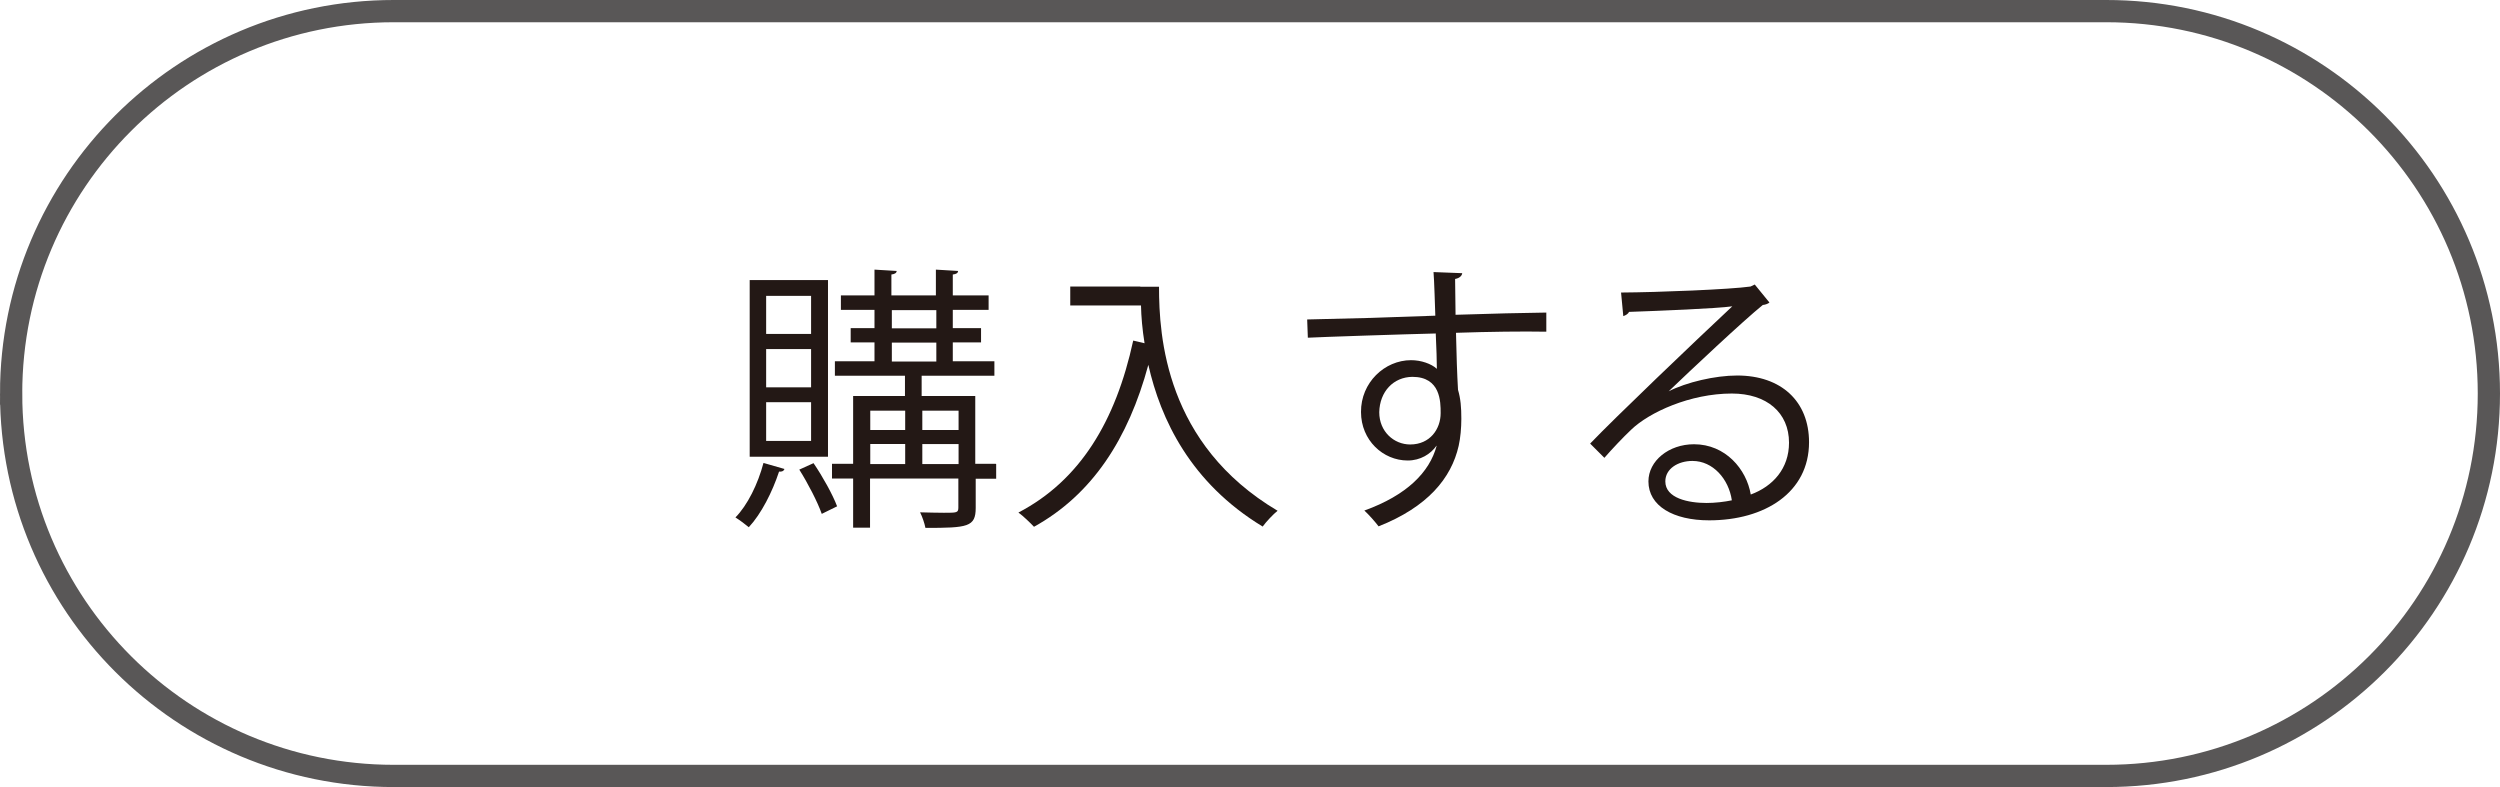 <?xml version="1.0" encoding="UTF-8"?><svg id="_レイヤー_1" xmlns="http://www.w3.org/2000/svg" viewBox="0 0 112.38 35.38"><defs><style>.cls-1{fill:#231815;}.cls-2{fill:none;stroke:#595757;stroke-miterlimit:10;}</style></defs><path class="cls-2" d="M17.7,.5H94.68c9.5,0,17.2,7.7,17.2,17.19h0c0,9.5-7.7,17.19-17.2,17.19H17.7c-9.5,0-17.2-7.69-17.2-17.19H.5C.5,8.2,8.2,.5,17.7,.5Z"/><g><path class="cls-1" d="M35.26,21.09c-.03,.08-.1,.12-.24,.11-.3,.91-.8,1.9-1.36,2.5-.14-.12-.41-.32-.6-.44,.54-.55,1.01-1.5,1.26-2.45l.94,.27Zm1.96-8.5v7.94h-3.52v-7.94h3.52Zm-.76,2.42v-1.71h-2.02v1.71h2.02Zm0,2.4v-1.72h-2.02v1.72h2.02Zm0,2.41v-1.74h-2.02v1.74h2.02Zm.11,1c.41,.6,.86,1.41,1.06,1.94-.15,.08-.3,.14-.69,.34-.19-.54-.62-1.37-1.01-1.99l.64-.29Zm8.21,.04v.66h-.92v1.31c0,.86-.36,.9-2.26,.9-.04-.21-.14-.5-.24-.7,.4,.01,.79,.02,1.07,.02,.59,0,.65,0,.65-.24v-1.3h-3.97v2.21h-.76v-2.21h-.95v-.66h.95v-3.05h2.33v-.91h-3.15v-.65h1.78v-.85h-1.07v-.64h1.07v-.82h-1.51v-.65h1.51v-1.16l1,.06c-.01,.08-.07,.14-.24,.16v.94h2v-1.16l1,.06c-.01,.09-.07,.14-.24,.16v.94h1.61v.65h-1.61v.82h1.27v.64h-1.27v.85h1.87v.65h-3.27v.91h2.41v3.05h.92Zm-4.09-2.4h-1.57v.87h1.57v-.87Zm-1.57,1.5v.9h1.57v-.9h-1.57Zm.97-6.02v.82h2v-.82h-2Zm0,1.46v.85h2v-.85h-2Zm3,3.06h-1.63v.87h1.63v-.87Zm-1.63,2.4h1.63v-.9h-1.63v.9Z"/><path class="cls-1" d="M51.25,12.89h.85c0,2.23,.29,7.08,5.33,10.07-.19,.15-.52,.5-.67,.71-3.25-1.97-4.59-4.83-5.14-7.27-.9,3.33-2.52,5.83-5.14,7.28-.16-.17-.49-.49-.7-.64,2.76-1.44,4.37-4.09,5.16-7.73l.51,.12c-.1-.62-.15-1.2-.16-1.7h-3.18v-.85h3.16Z"/><path class="cls-1" d="M64.52,14.18c-.01-.27-.05-1.64-.08-1.95l1.29,.05c-.01,.1-.1,.22-.32,.26,0,.15,0,.3,.02,1.61,1.54-.05,3.15-.09,4.08-.1v.86c-1.06-.02-2.57,0-4.06,.05,.02,.97,.05,1.87,.09,2.56,.12,.41,.15,.79,.15,1.31,0,.4-.04,.86-.12,1.21-.33,1.46-1.4,2.75-3.6,3.62-.16-.21-.44-.53-.64-.71,1.91-.69,2.93-1.72,3.25-2.91h-.01c-.26,.37-.72,.66-1.29,.66-1.11,0-2.1-.91-2.1-2.18-.01-1.32,1.06-2.33,2.25-2.33,.45,0,.91,.16,1.16,.39,0-.21-.02-1.05-.05-1.59-1.3,.03-5.24,.16-5.75,.19l-.03-.82,2.85-.07,2.91-.1Zm.24,4.38c0-.49,0-1.62-1.27-1.62-.86,.01-1.47,.67-1.49,1.59,0,.87,.66,1.45,1.39,1.45,.89,0,1.37-.69,1.37-1.41Z"/><path class="cls-1" d="M74.99,17.6c.82-.42,2.11-.72,3.1-.72,1.98,0,3.23,1.16,3.23,3,0,2.26-1.99,3.51-4.49,3.51-1.62,0-2.73-.65-2.73-1.75,0-.92,.91-1.67,2.05-1.67,1.41,0,2.36,1.12,2.55,2.26,1-.37,1.72-1.17,1.72-2.33,0-1.35-1-2.21-2.57-2.21-1.87,0-3.71,.84-4.53,1.63-.37,.35-.86,.87-1.2,1.26l-.64-.64c1.12-1.17,4.69-4.58,6.39-6.17-.72,.1-3.22,.2-4.64,.25-.04,.09-.16,.16-.26,.19l-.1-1.06c1.68-.01,4.91-.14,5.82-.27l.19-.09,.66,.81c-.06,.05-.18,.1-.3,.11-.89,.72-3.26,2.95-4.23,3.88h0Zm1.72,5.01c.38,0,.81-.05,1.14-.12-.14-.96-.85-1.77-1.77-1.77-.65,0-1.22,.35-1.22,.92,0,.76,1.04,.97,1.86,.97Z"/></g></svg>